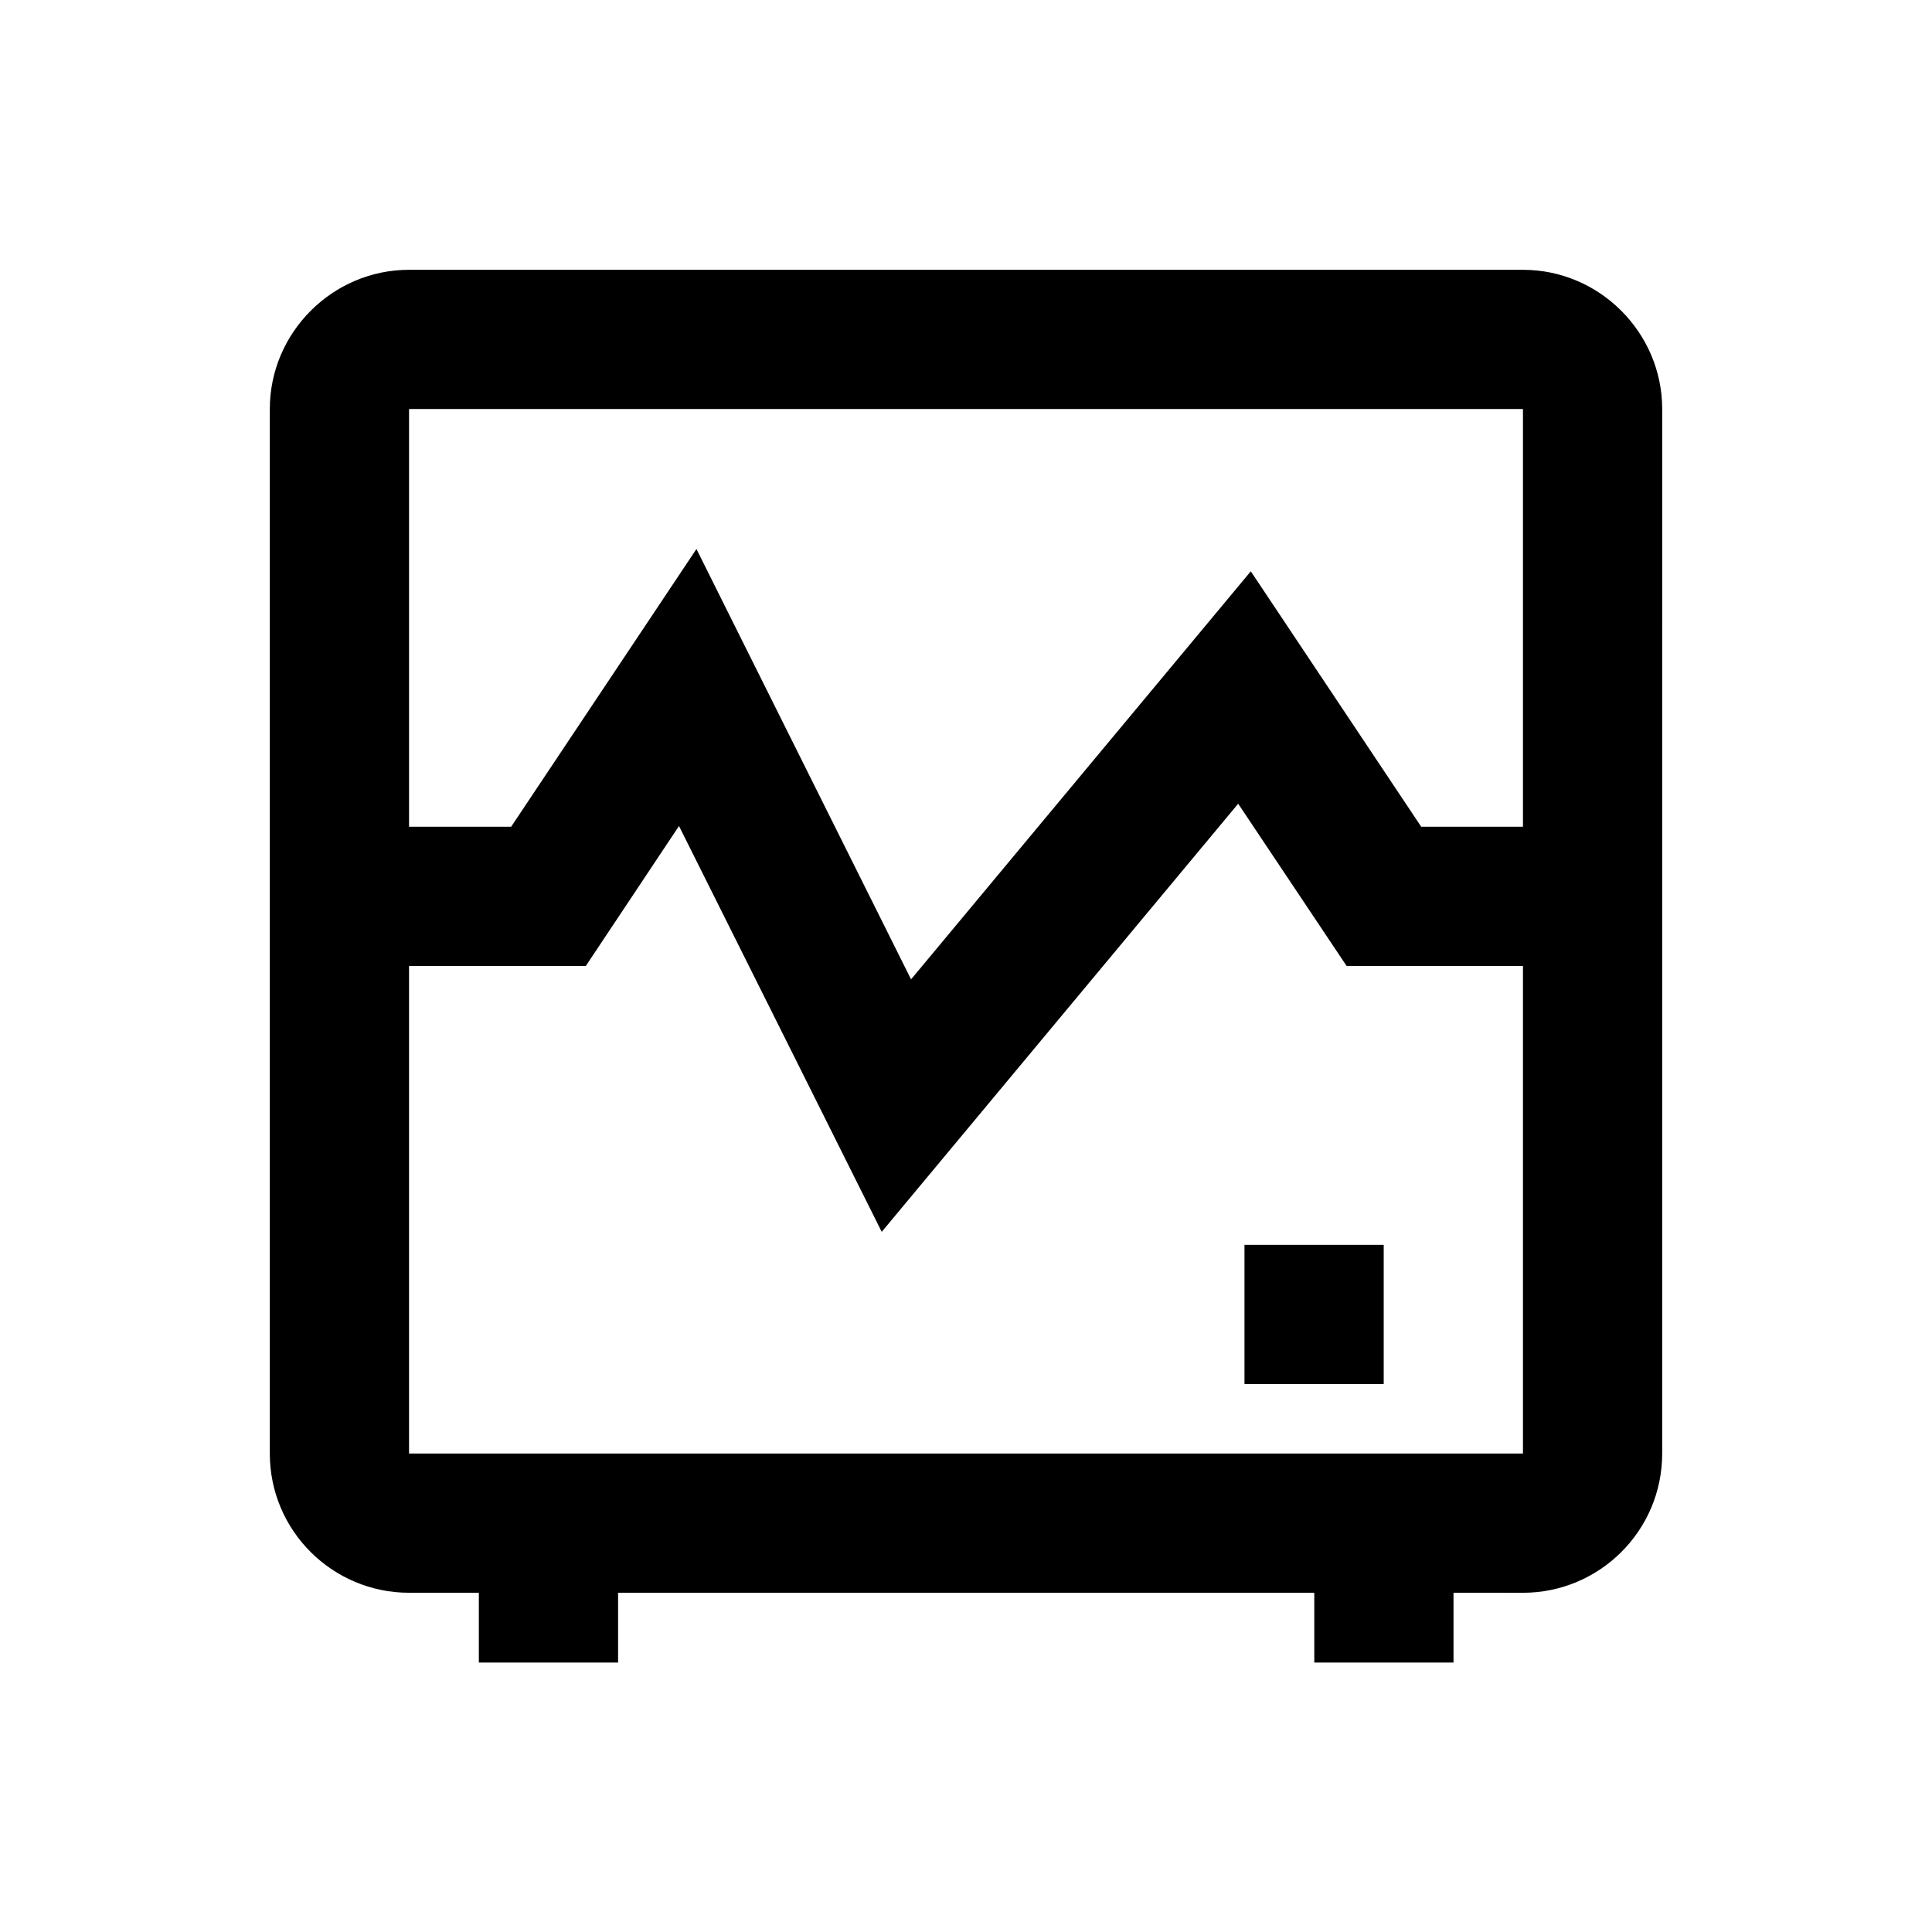 <?xml version="1.0" encoding="UTF-8"?>
<!-- Uploaded to: ICON Repo, www.svgrepo.com, Generator: ICON Repo Mixer Tools -->
<svg fill="#000000" width="800px" height="800px" version="1.1" viewBox="144 144 512 512" xmlns="http://www.w3.org/2000/svg">
 <g>
  <path d="m547.6 215.5h-295.2c-20.27 0-36.898 16.629-36.898 36.898v276.8c0 20.469 16.629 36.898 36.898 36.898h18.5v18.5h36.898v-18.5h184.5v18.5h36.898v-18.5l18.402 0.004c20.27 0 36.898-16.434 36.898-36.898l0.004-276.8c0-20.27-16.629-36.902-36.902-36.902zm0 313.7h-295.2v-129.2h46.84l24.699-37.098 53.727 107.55 94.465-113.46 28.734 43 46.734 0.004zm0-166.1h-26.961l-45.164-67.699-90.035 108.14-56.875-114.05-49.102 73.602-27.062 0.004v-110.7h295.2z"/>
  <path d="m473.8 473.9h36.898v36.898h-36.898z"/>
 </g>
</svg>